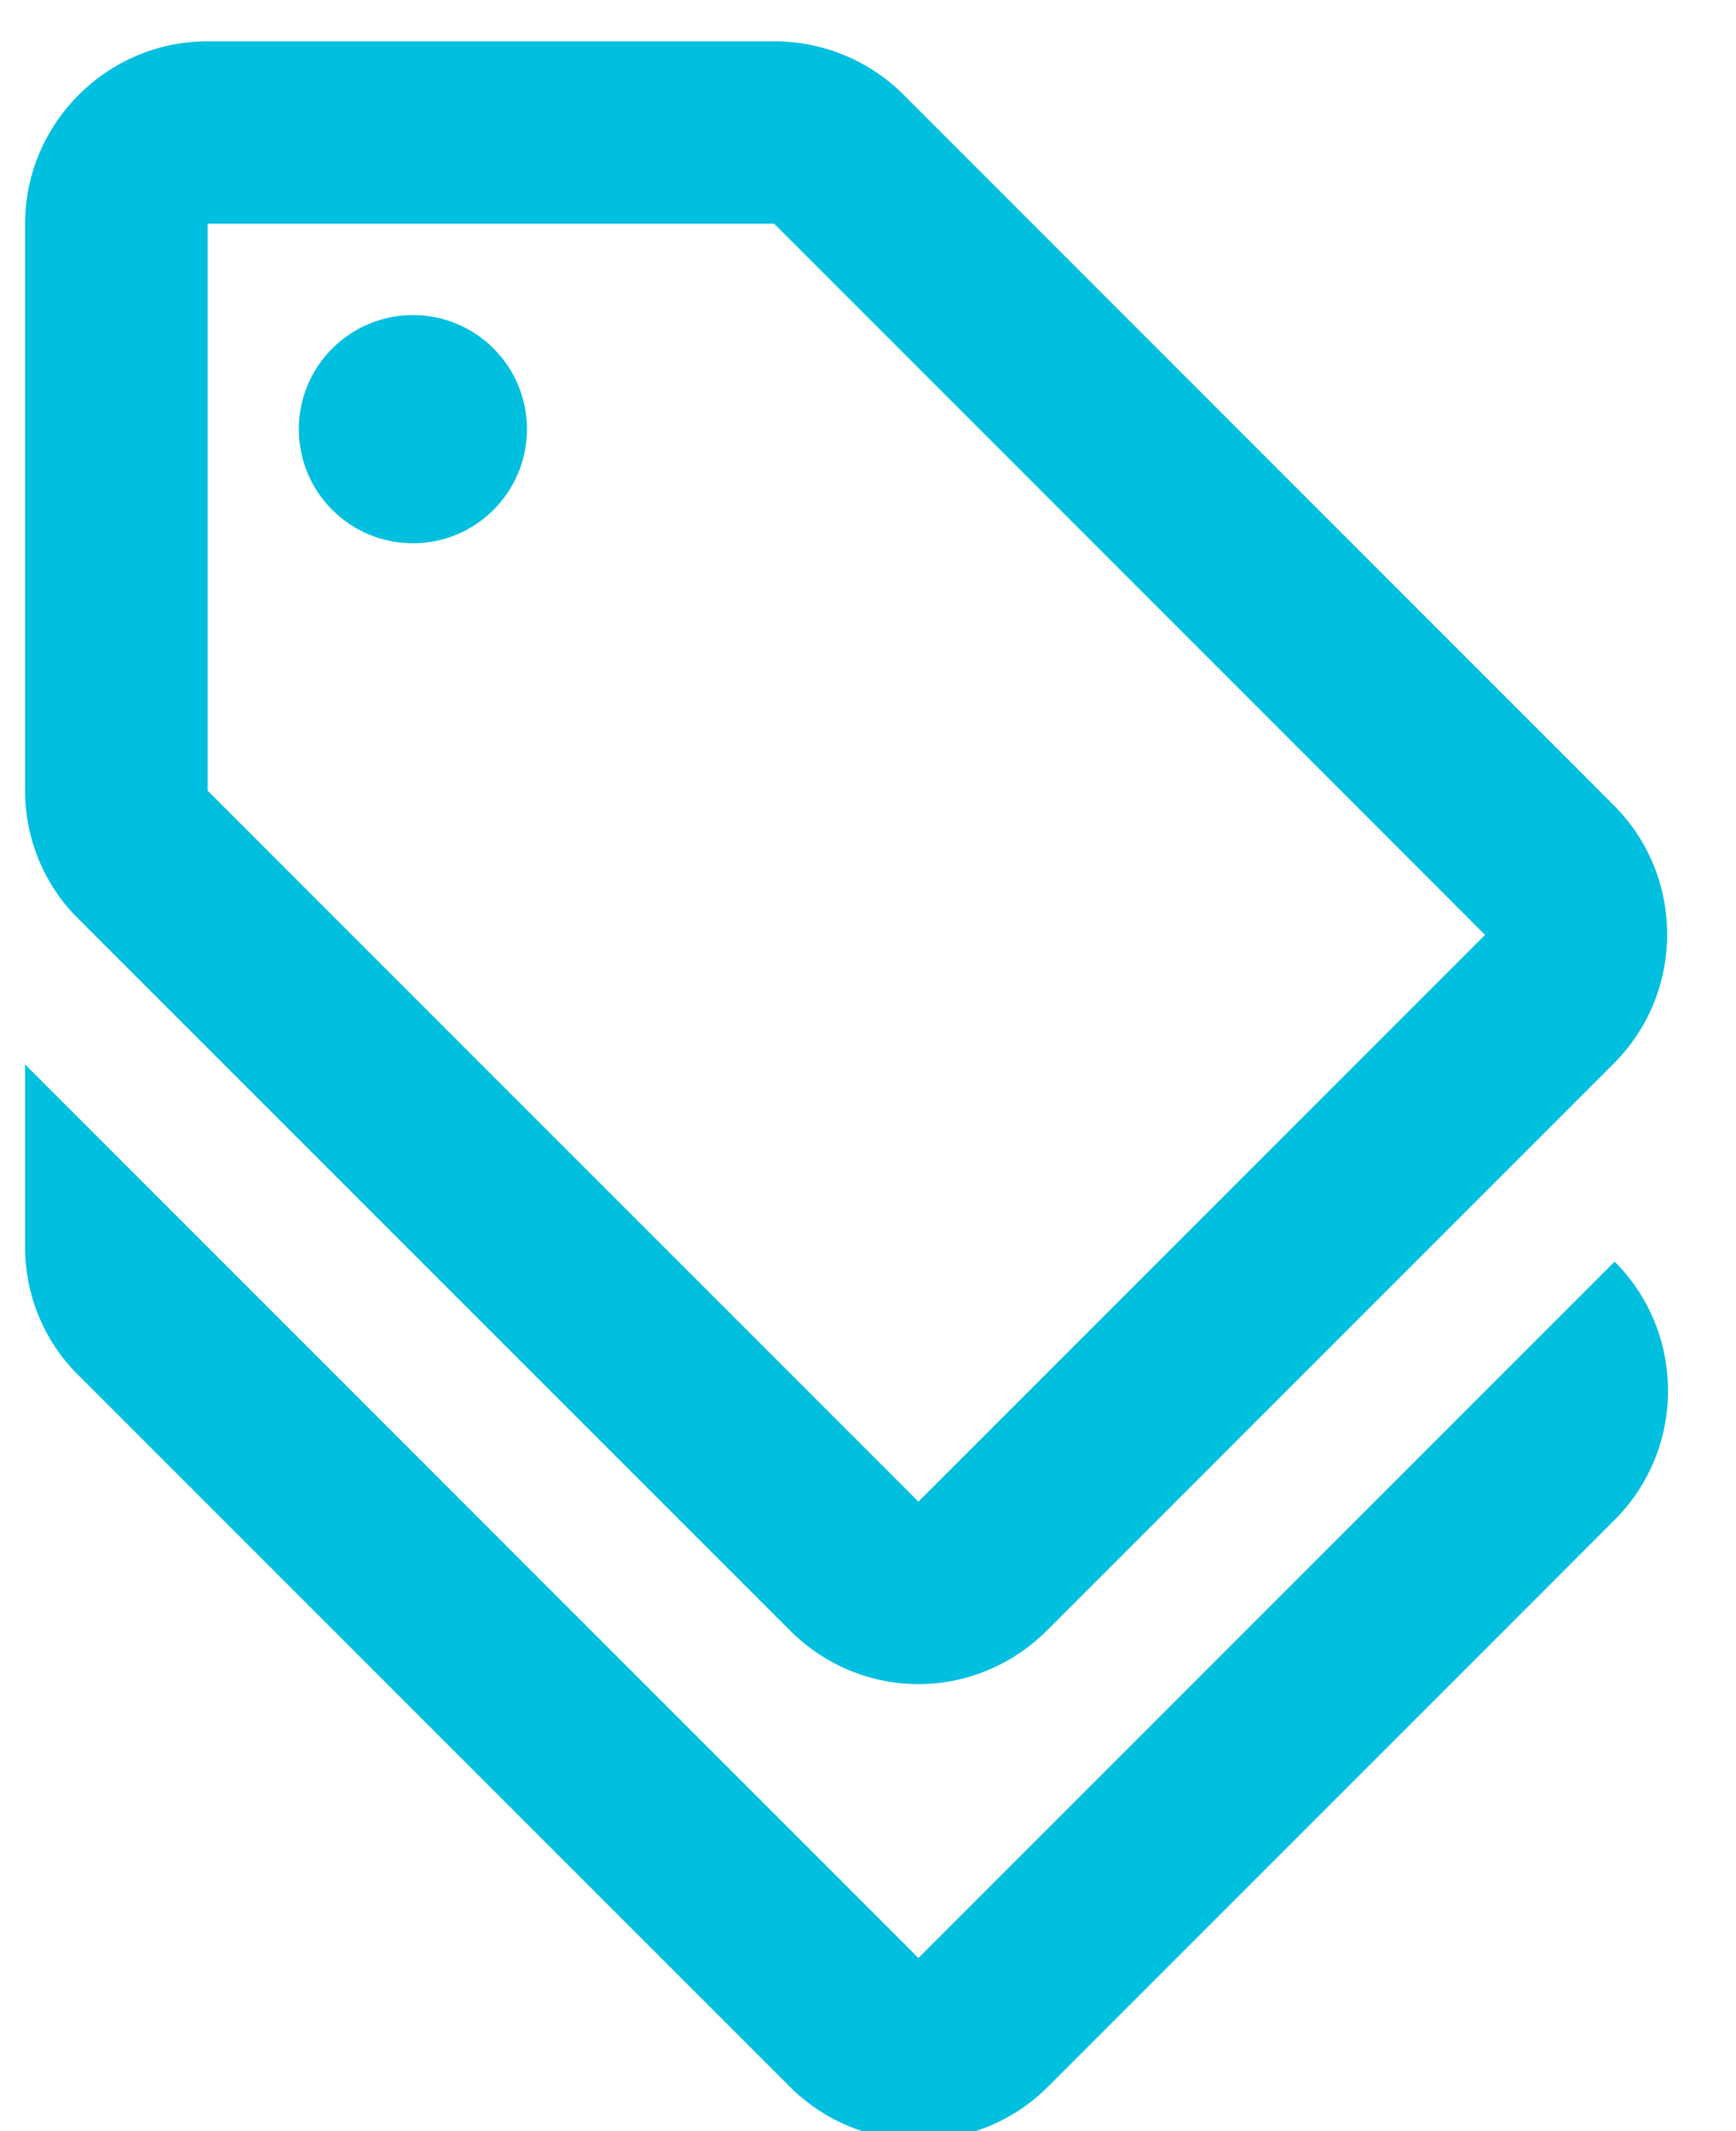 <svg width="22" height="27" viewBox="0 0 22 27" fill="none" xmlns="http://www.w3.org/2000/svg">
<path d="M11.639 24.807L0.318 13.486V15.799C0.318 16.411 0.561 17.001 1 17.429L10.009 26.437C10.911 27.339 12.379 27.339 13.281 26.437L20.462 19.256C21.364 18.354 21.364 16.886 20.462 15.984L11.639 24.807Z" fill="#00BFDF"/>
<path d="M10.009 20.655C10.46 21.106 11.049 21.337 11.639 21.337C12.229 21.337 12.819 21.106 13.27 20.655L20.451 13.474C21.353 12.572 21.353 11.104 20.451 10.202L11.443 1.193C11.015 0.766 10.425 0.523 9.812 0.523H2.631C1.359 0.523 0.318 1.563 0.318 2.835V10.017C0.318 10.63 0.561 11.219 1 11.647L10.009 20.655ZM2.631 2.835H9.812L18.82 11.844L11.639 19.025L2.631 10.017V2.835Z" fill="#00BFDF"/>
<path d="M5.233 6.883C6.031 6.883 6.678 6.236 6.678 5.437C6.678 4.639 6.031 3.992 5.233 3.992C4.435 3.992 3.787 4.639 3.787 5.437C3.787 6.236 4.435 6.883 5.233 6.883Z" fill="#00BFDF"/>
</svg>

